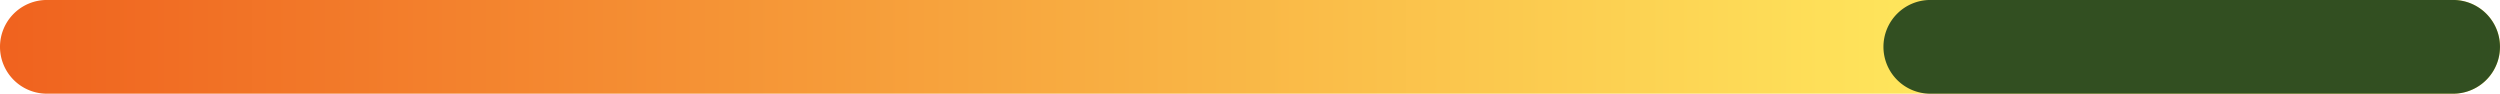 <?xml version="1.0" encoding="UTF-8"?> <svg xmlns="http://www.w3.org/2000/svg" xmlns:xlink="http://www.w3.org/1999/xlink" width="106.718" height="4" viewBox="0 0 106.718 4"><defs><linearGradient id="linear-gradient" x1="0.791" y1="0.5" x2="-0.125" y2="0.5" gradientUnits="objectBoundingBox"><stop offset="0" stop-color="#ffea5e"></stop><stop offset="1" stop-color="#ed4c14"></stop></linearGradient></defs><g id="Group_2971" data-name="Group 2971" transform="translate(-159.882 -252.599)"><path id="Path_11026" data-name="Path 11026" d="M102.718,3.143H0a2,2,0,0,1-2-2,2,2,0,0,1,2-2H102.718a2,2,0,1,1,0,4Z" transform="translate(161.882 253.455)" fill="url(#linear-gradient)"></path><path id="Path_11026-2" data-name="Path 11026" d="M22.318,3.143H0a2,2,0,0,1-2-2,2,2,0,0,1,2-2H22.318a2,2,0,0,1,0,4Z" transform="translate(242.281 253.455)" fill="#324f21"></path></g></svg> 